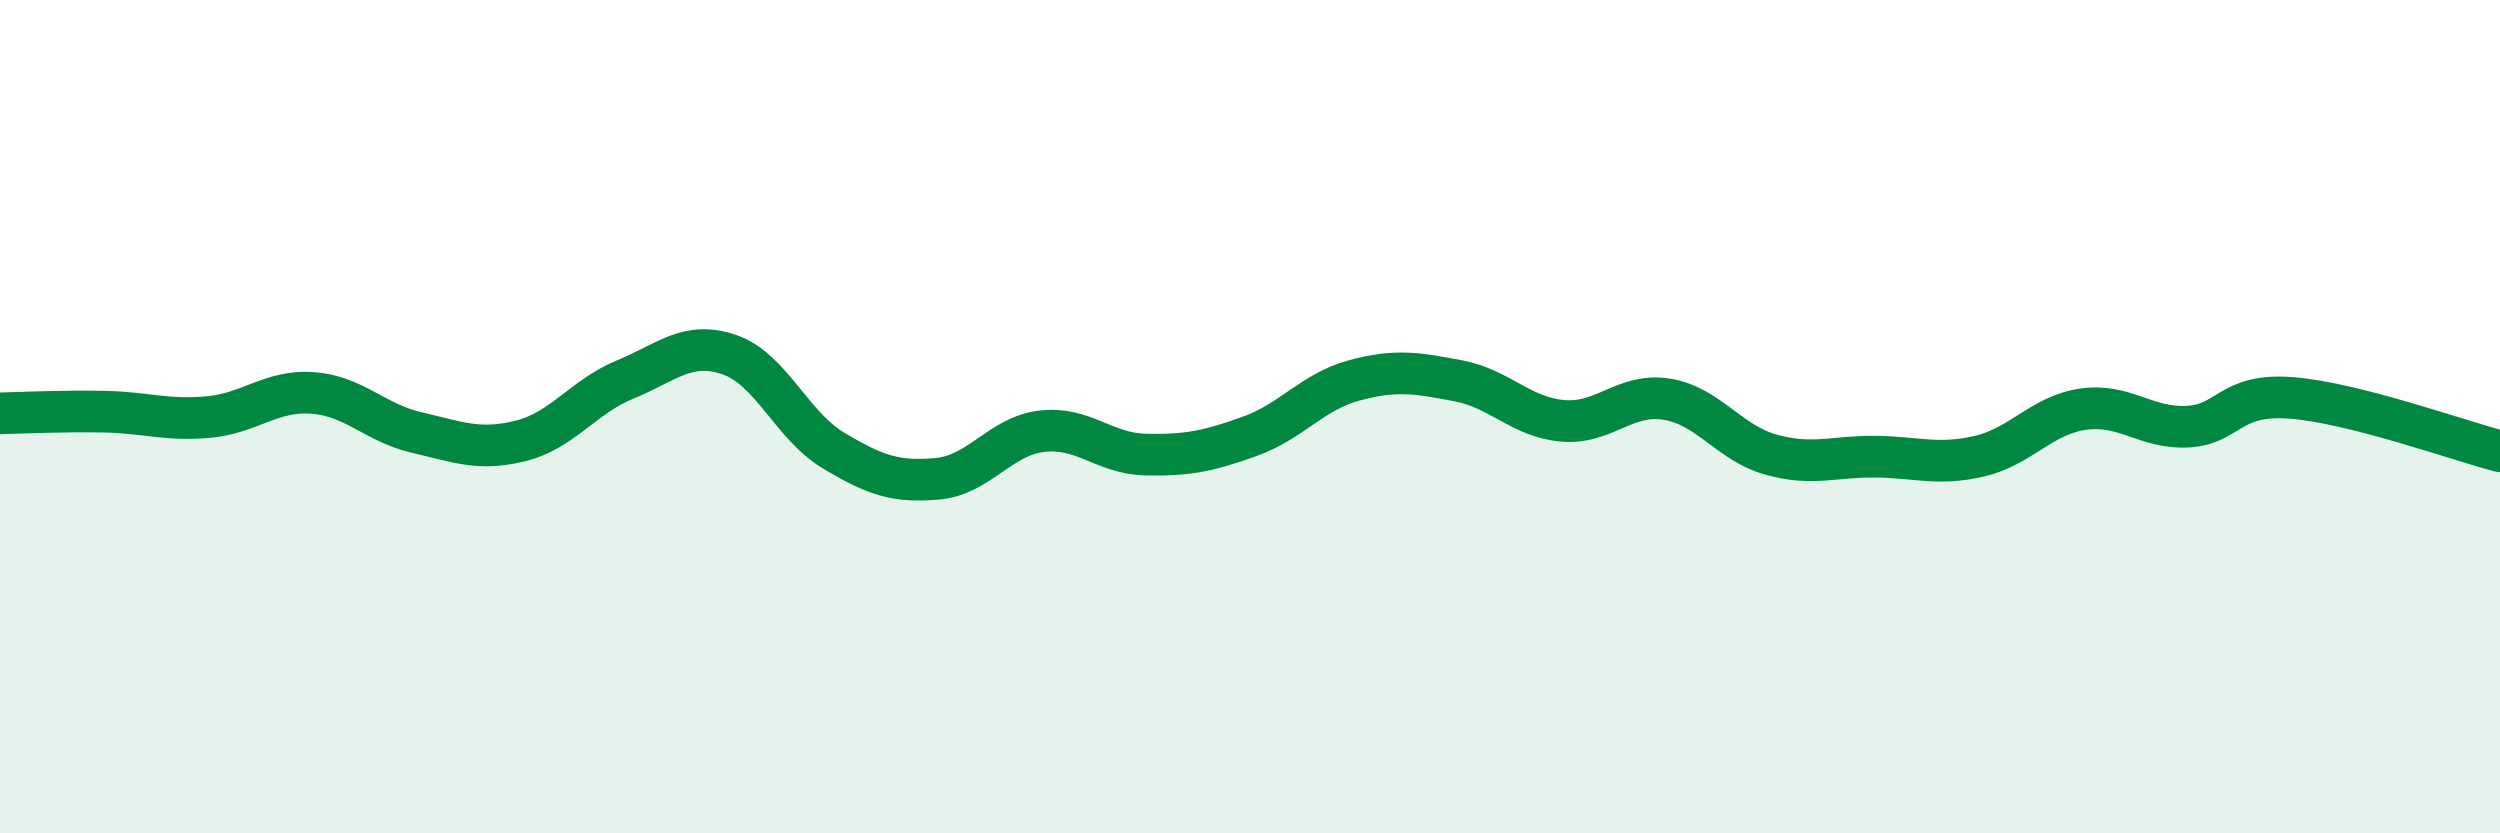 
    <svg width="60" height="20" viewBox="0 0 60 20" xmlns="http://www.w3.org/2000/svg">
      <path
        d="M 0,9.92 C 0.5,9.91 1.5,9.86 2.5,9.88 C 3.5,9.9 4,10.1 5,10.01 C 6,9.92 6.5,9.36 7.5,9.43 C 8.5,9.5 9,10.15 10,10.38 C 11,10.61 11.5,10.83 12.5,10.58 C 13.5,10.33 14,9.52 15,9.11 C 16,8.7 16.5,8.17 17.5,8.51 C 18.5,8.85 19,10.21 20,10.81 C 21,11.41 21.5,11.58 22.5,11.49 C 23.5,11.4 24,10.47 25,10.35 C 26,10.23 26.5,10.89 27.5,10.91 C 28.5,10.93 29,10.83 30,10.47 C 31,10.11 31.5,9.4 32.5,9.13 C 33.5,8.86 34,8.95 35,9.14 C 36,9.33 36.5,10.01 37.5,10.1 C 38.5,10.19 39,9.42 40,9.58 C 41,9.74 41.5,10.63 42.5,10.91 C 43.5,11.19 44,10.95 45,10.96 C 46,10.97 46.5,11.18 47.5,10.95 C 48.5,10.72 49,9.96 50,9.82 C 51,9.68 51.5,10.29 52.5,10.24 C 53.5,10.19 53.5,9.43 55,9.55 C 56.5,9.67 59,10.57 60,10.83L60 20L0 20Z"
        fill="#008740"
        opacity="0.1"
        stroke-linecap="round"
        stroke-linejoin="round"
      />
      <path
        d="M 0,9.92 C 0.5,9.91 1.5,9.86 2.5,9.88 C 3.5,9.9 4,10.1 5,10.01 C 6,9.92 6.5,9.36 7.5,9.43 C 8.5,9.5 9,10.15 10,10.38 C 11,10.61 11.5,10.83 12.5,10.58 C 13.5,10.33 14,9.52 15,9.11 C 16,8.7 16.5,8.17 17.5,8.51 C 18.5,8.85 19,10.21 20,10.81 C 21,11.41 21.5,11.58 22.5,11.49 C 23.5,11.4 24,10.47 25,10.35 C 26,10.23 26.5,10.89 27.5,10.91 C 28.5,10.93 29,10.83 30,10.47 C 31,10.11 31.5,9.4 32.5,9.13 C 33.5,8.86 34,8.95 35,9.14 C 36,9.33 36.5,10.01 37.5,10.1 C 38.5,10.19 39,9.42 40,9.58 C 41,9.74 41.5,10.63 42.5,10.91 C 43.5,11.19 44,10.95 45,10.96 C 46,10.97 46.5,11.18 47.5,10.95 C 48.5,10.72 49,9.96 50,9.82 C 51,9.68 51.5,10.29 52.5,10.24 C 53.5,10.19 53.5,9.43 55,9.55 C 56.5,9.67 59,10.57 60,10.83"
        stroke="#008740"
        stroke-width="1"
        fill="none"
        stroke-linecap="round"
        stroke-linejoin="round"
      />
    </svg>
  
